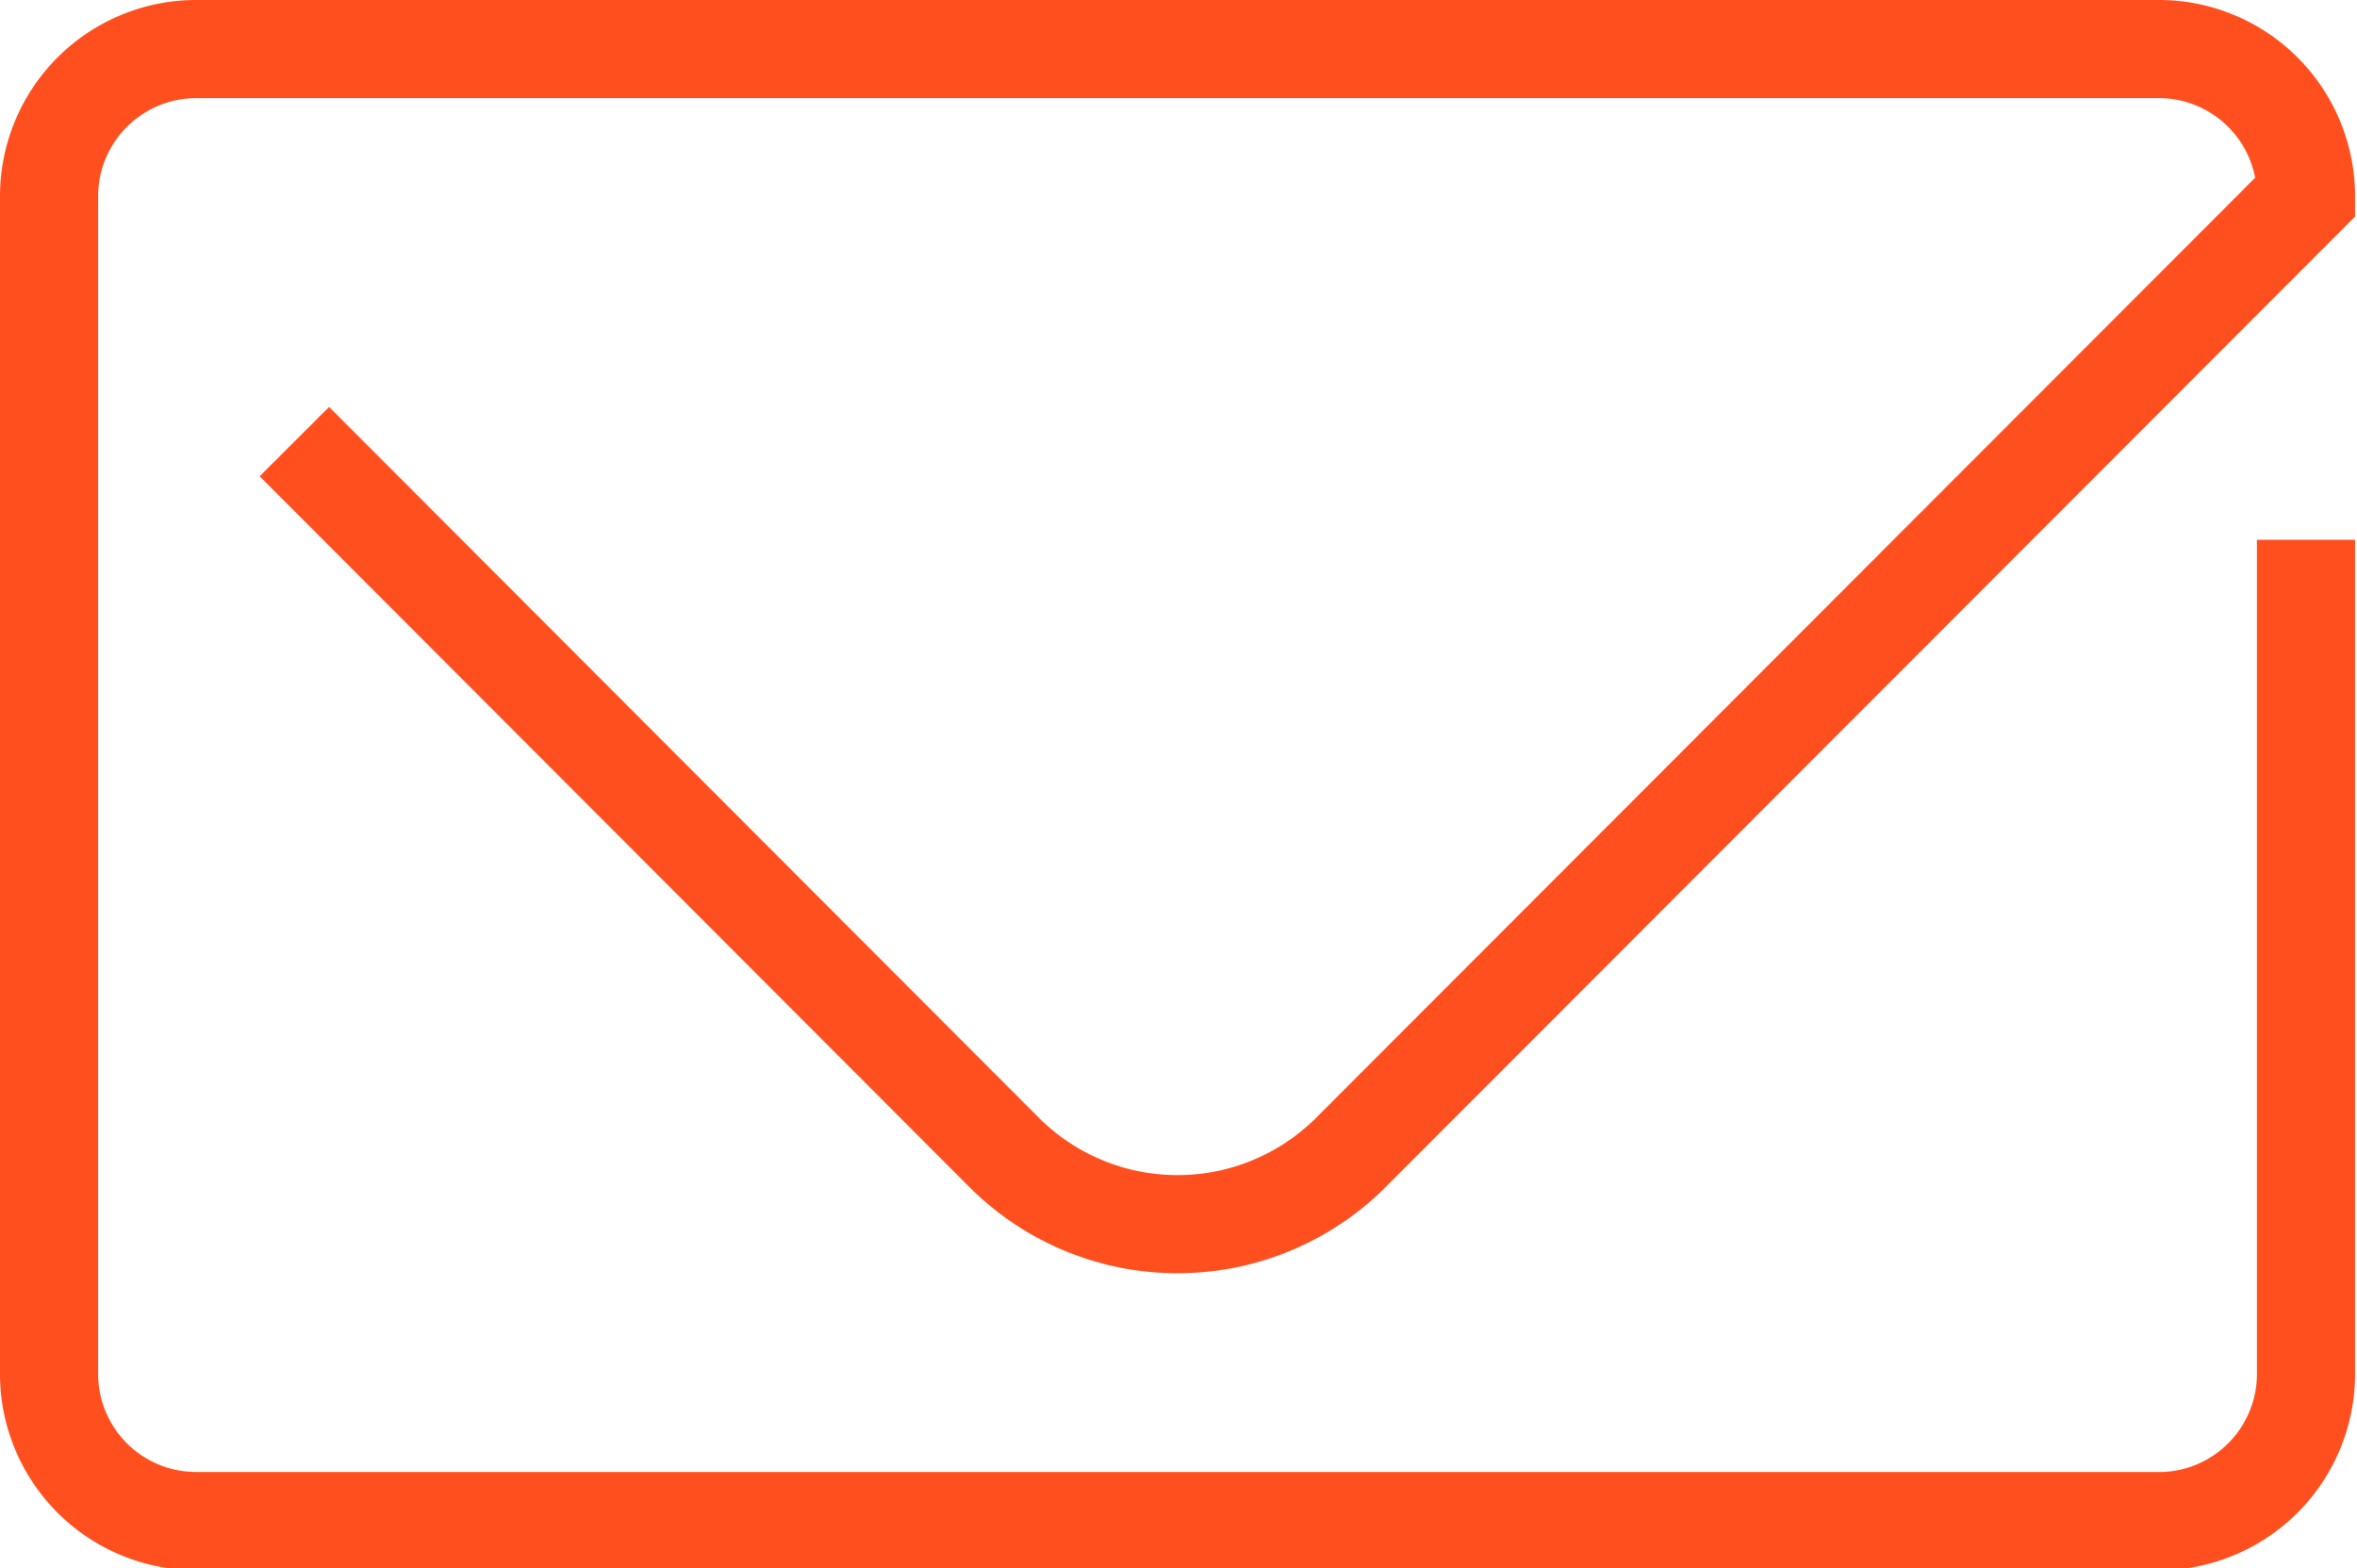 <svg xmlns="http://www.w3.org/2000/svg" viewBox="0 0 48.04 31.96"><defs><style>.cls-1{fill:none;stroke:#ff4f1f;stroke-miterlimit:10;stroke-width:2px;}</style></defs><title>email</title><g id="Layer_2" data-name="Layer 2"><g id="email"><path class="cls-1" d="M6,9,20.5,23.52a5,5,0,0,0,7,0L47,4a3,3,0,0,0-2.95-3H4A3,3,0,0,0,1,4V28a3,3,0,0,0,3,3H44.09A3,3,0,0,0,47,28V11"/></g></g></svg>